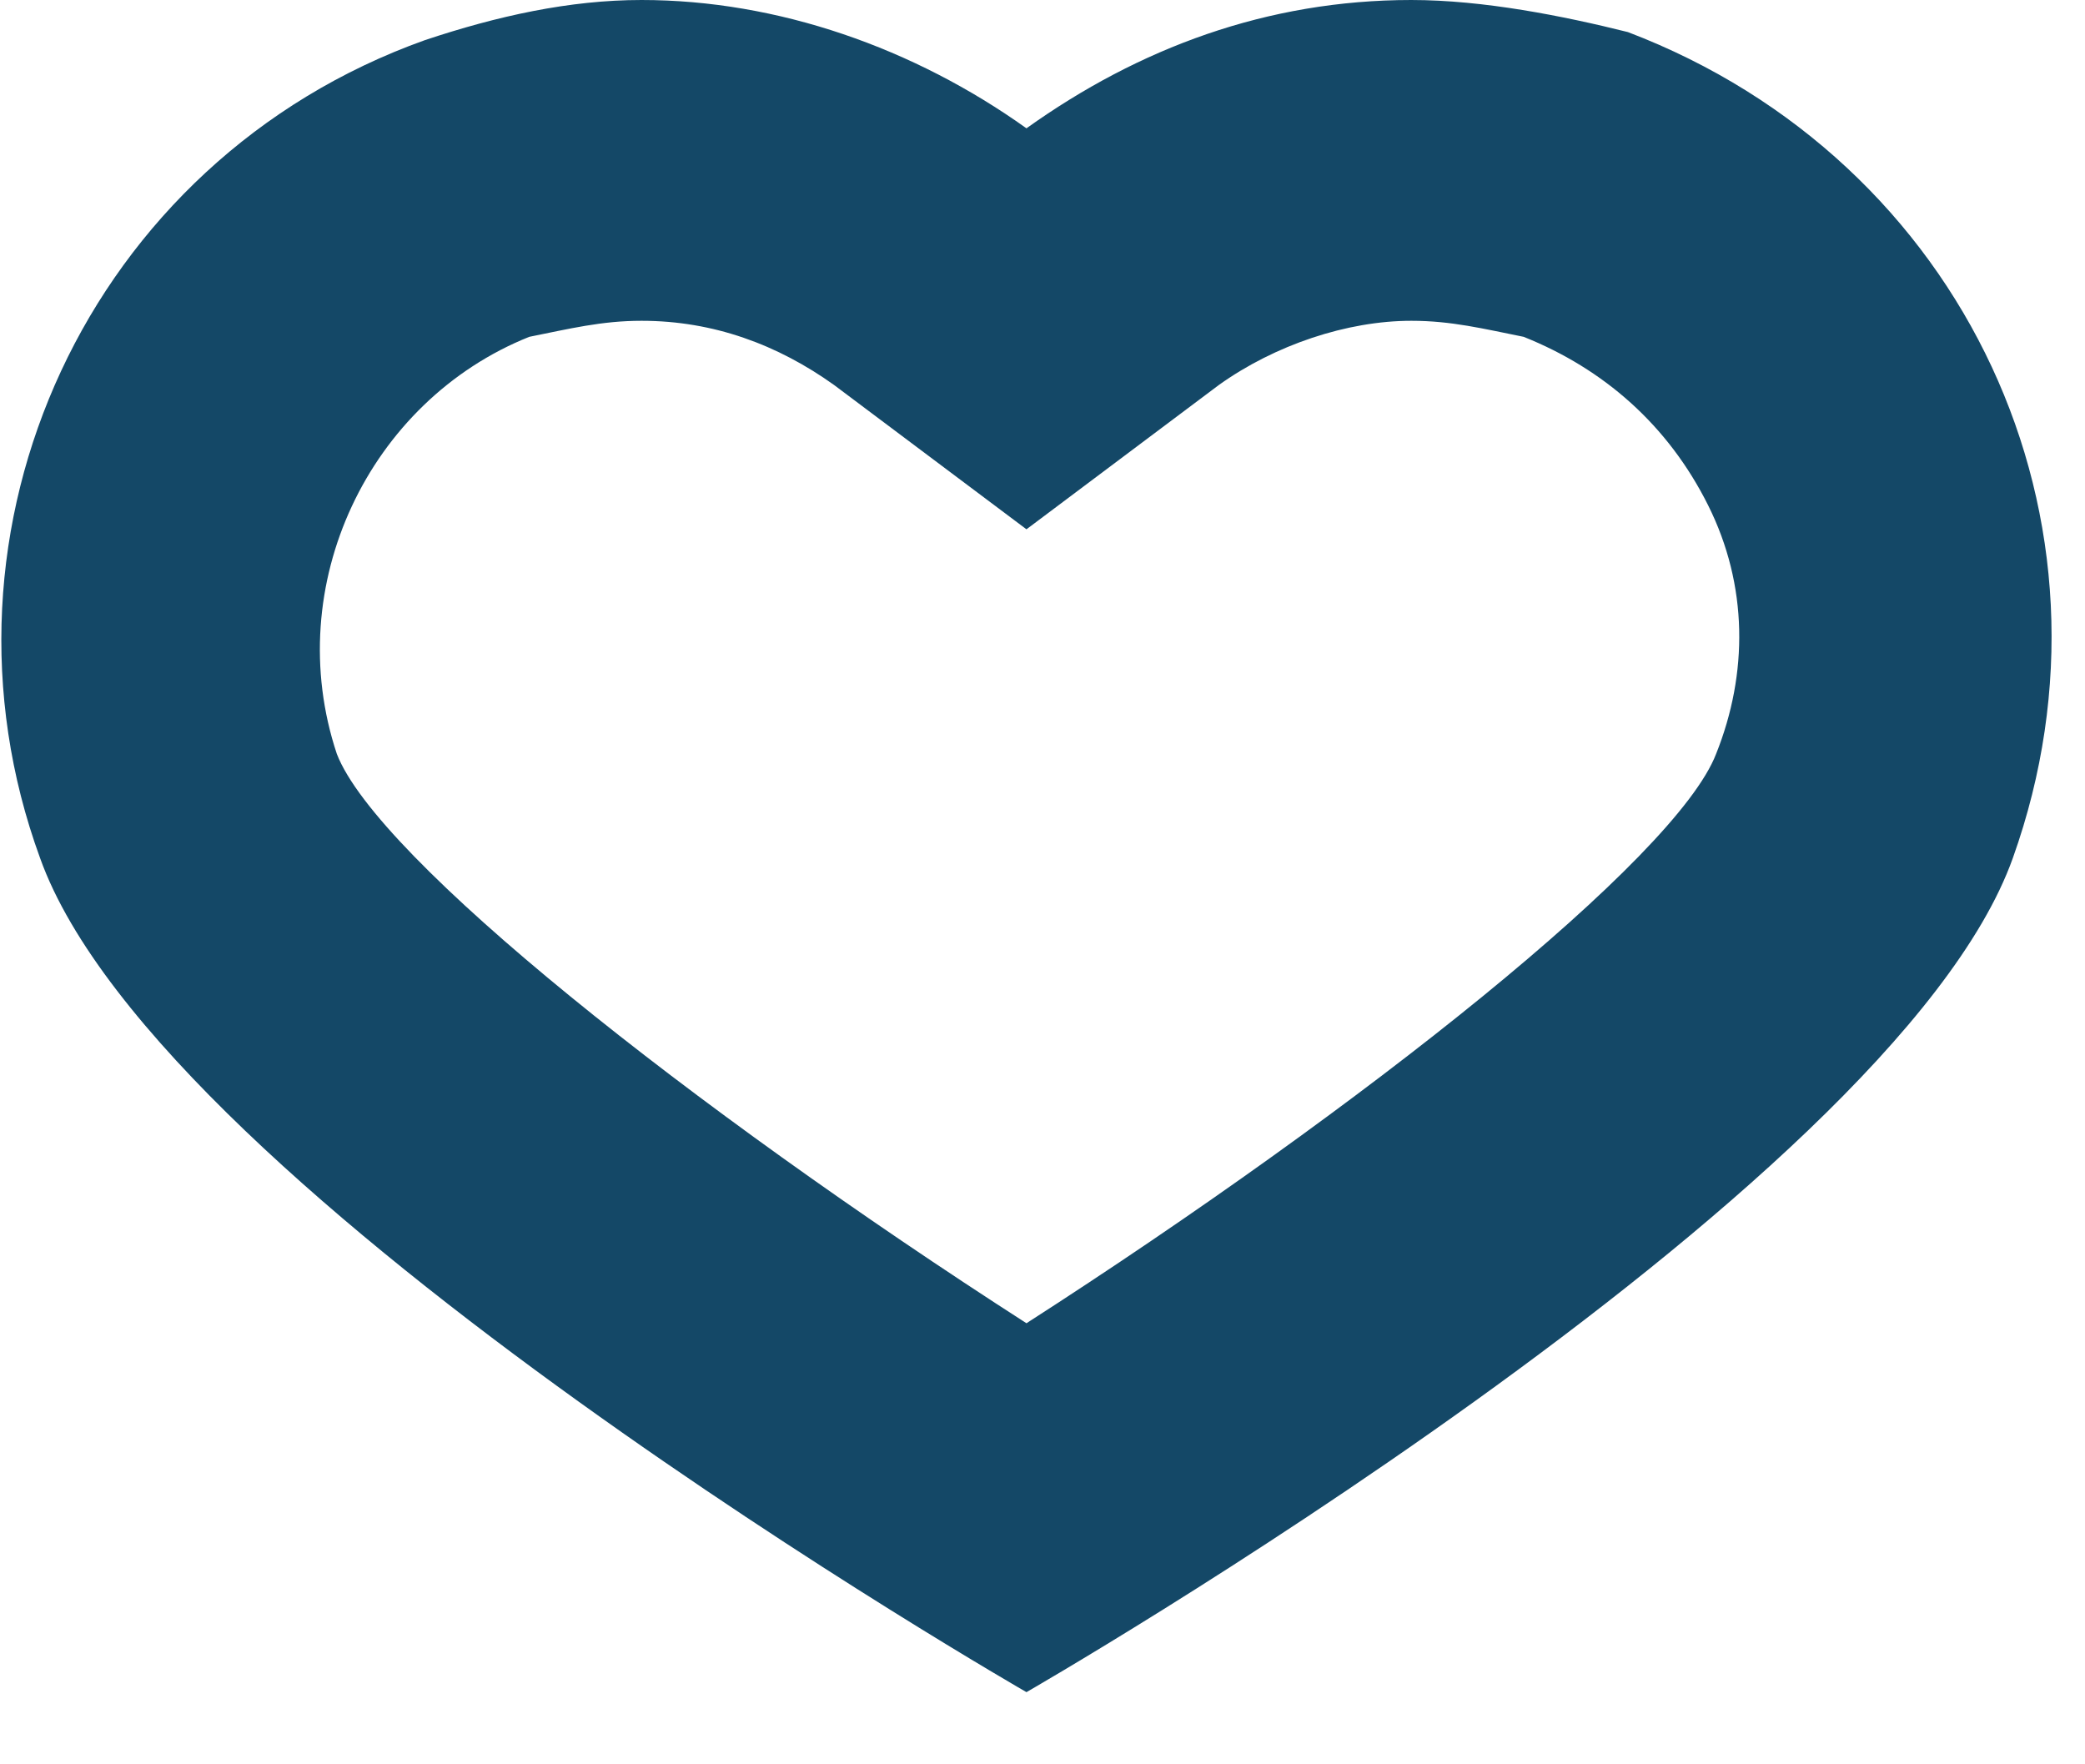 <svg fill="none" height="22" viewBox="0 0 26 22" width="26" xmlns="http://www.w3.org/2000/svg"><path d="m17.6 4c.5 0 .9.1 1.4.2 1 .4 1.8 1.1 2.3 2.1s.5 2.1.1 3.1c-.5 1.3-4.4 4.4-8.6 7.1-4.2-2.7-8.1-5.8-8.6-7.1-.7-2.1.4-4.4 2.4-5.2.5-.1.9-.2 1.4-.2.9 0 1.7.3 2.4.8l2.4 1.8 2.4-1.8c.7-.5 1.6-.8 2.4-.8zm0-4c-1.8 0-3.4.6-4.8 1.6-1.4-1-3.1-1.6-4.8-1.6-.9 0-1.8.2-2.7.5-4.2 1.5-6.3 6.1-4.8 10.2 1.5 4.2 12.3 10.4 12.3 10.4s10.8-6.2 12.3-10.4-.6-8.7-4.8-10.3c-.8-.2-1.8-.4-2.7-.4z" fill="#144867"/></svg>